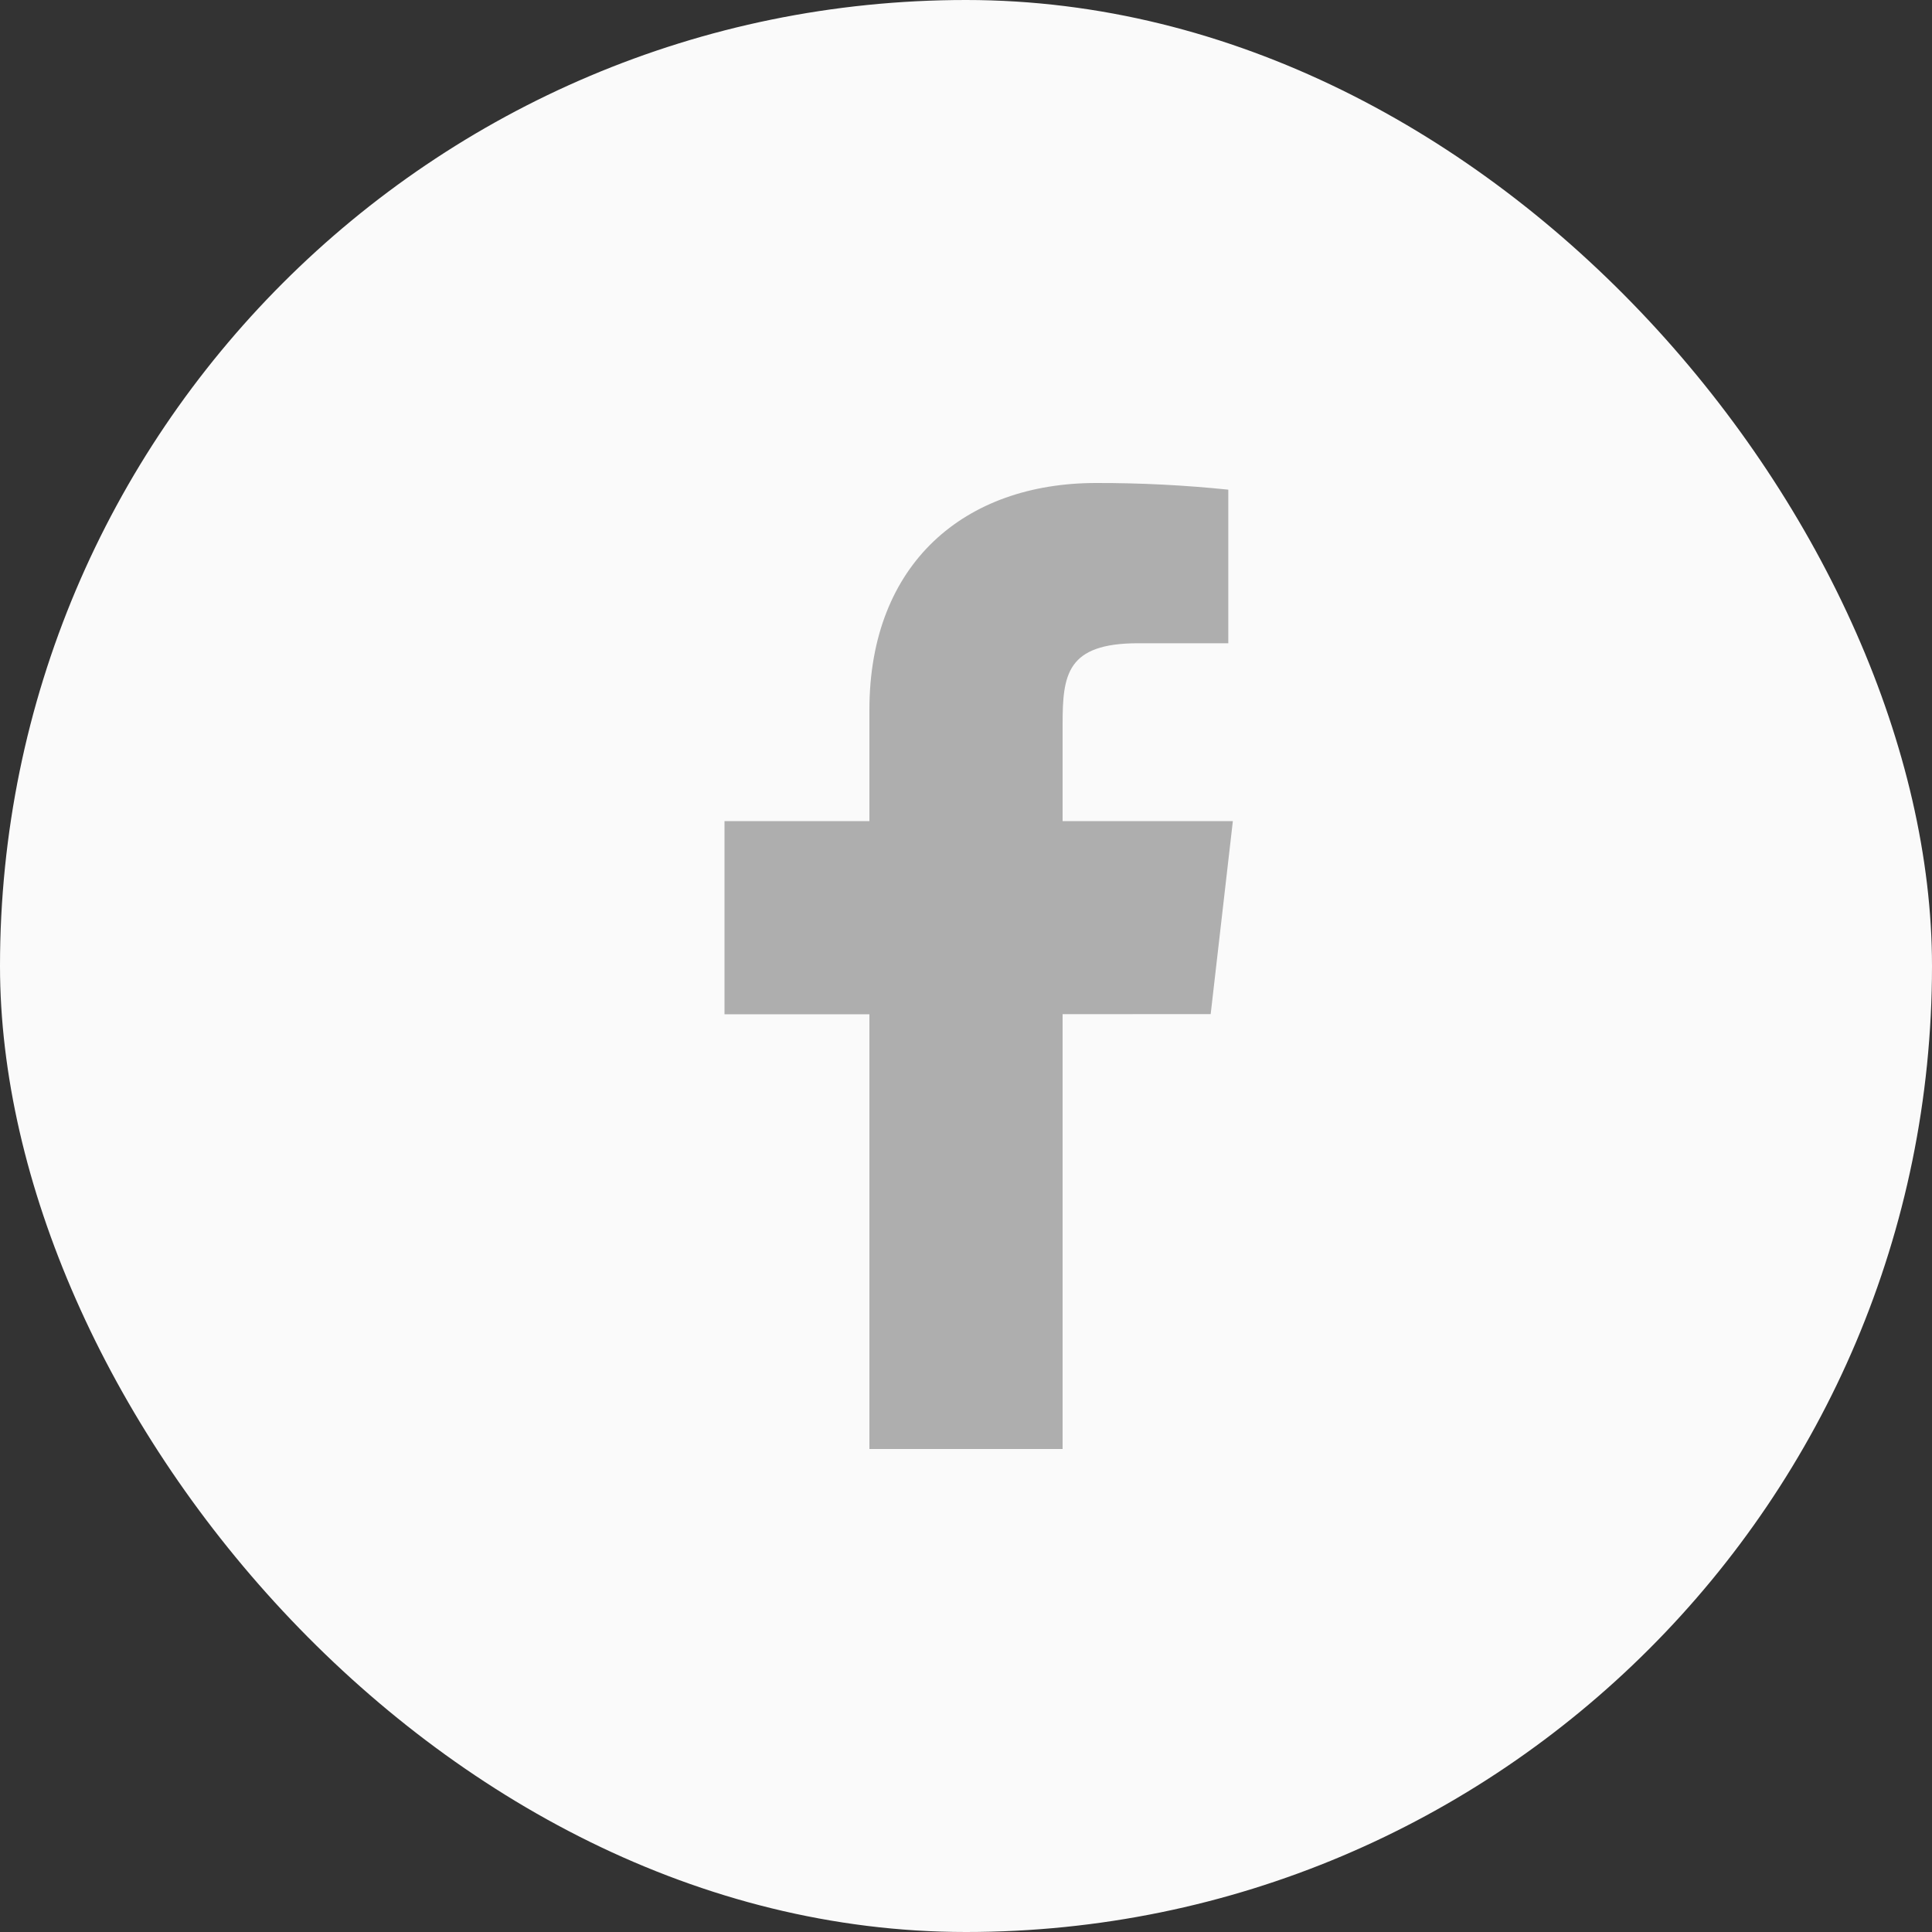 <svg width="56" height="56" viewBox="0 0 56 56" fill="none" xmlns="http://www.w3.org/2000/svg">
<rect x="0" y="0" width="56" height="56" fill="#333333" stroke="none"/>
<rect width="56" height="56" rx="28" fill="#FAFAFA"/>
<path d="M35.735 23.8H30.8V21C30.8 19.555 30.917 18.645 32.988 18.645H35.603V14.193C34.331 14.062 33.051 13.997 31.77 14C27.972 14 25.2 16.32 25.2 20.579V23.8H21V29.4L25.2 29.399V42H30.8V29.396L35.092 29.395L35.735 23.8Z" fill="#AEAEAE"/>
</svg>
